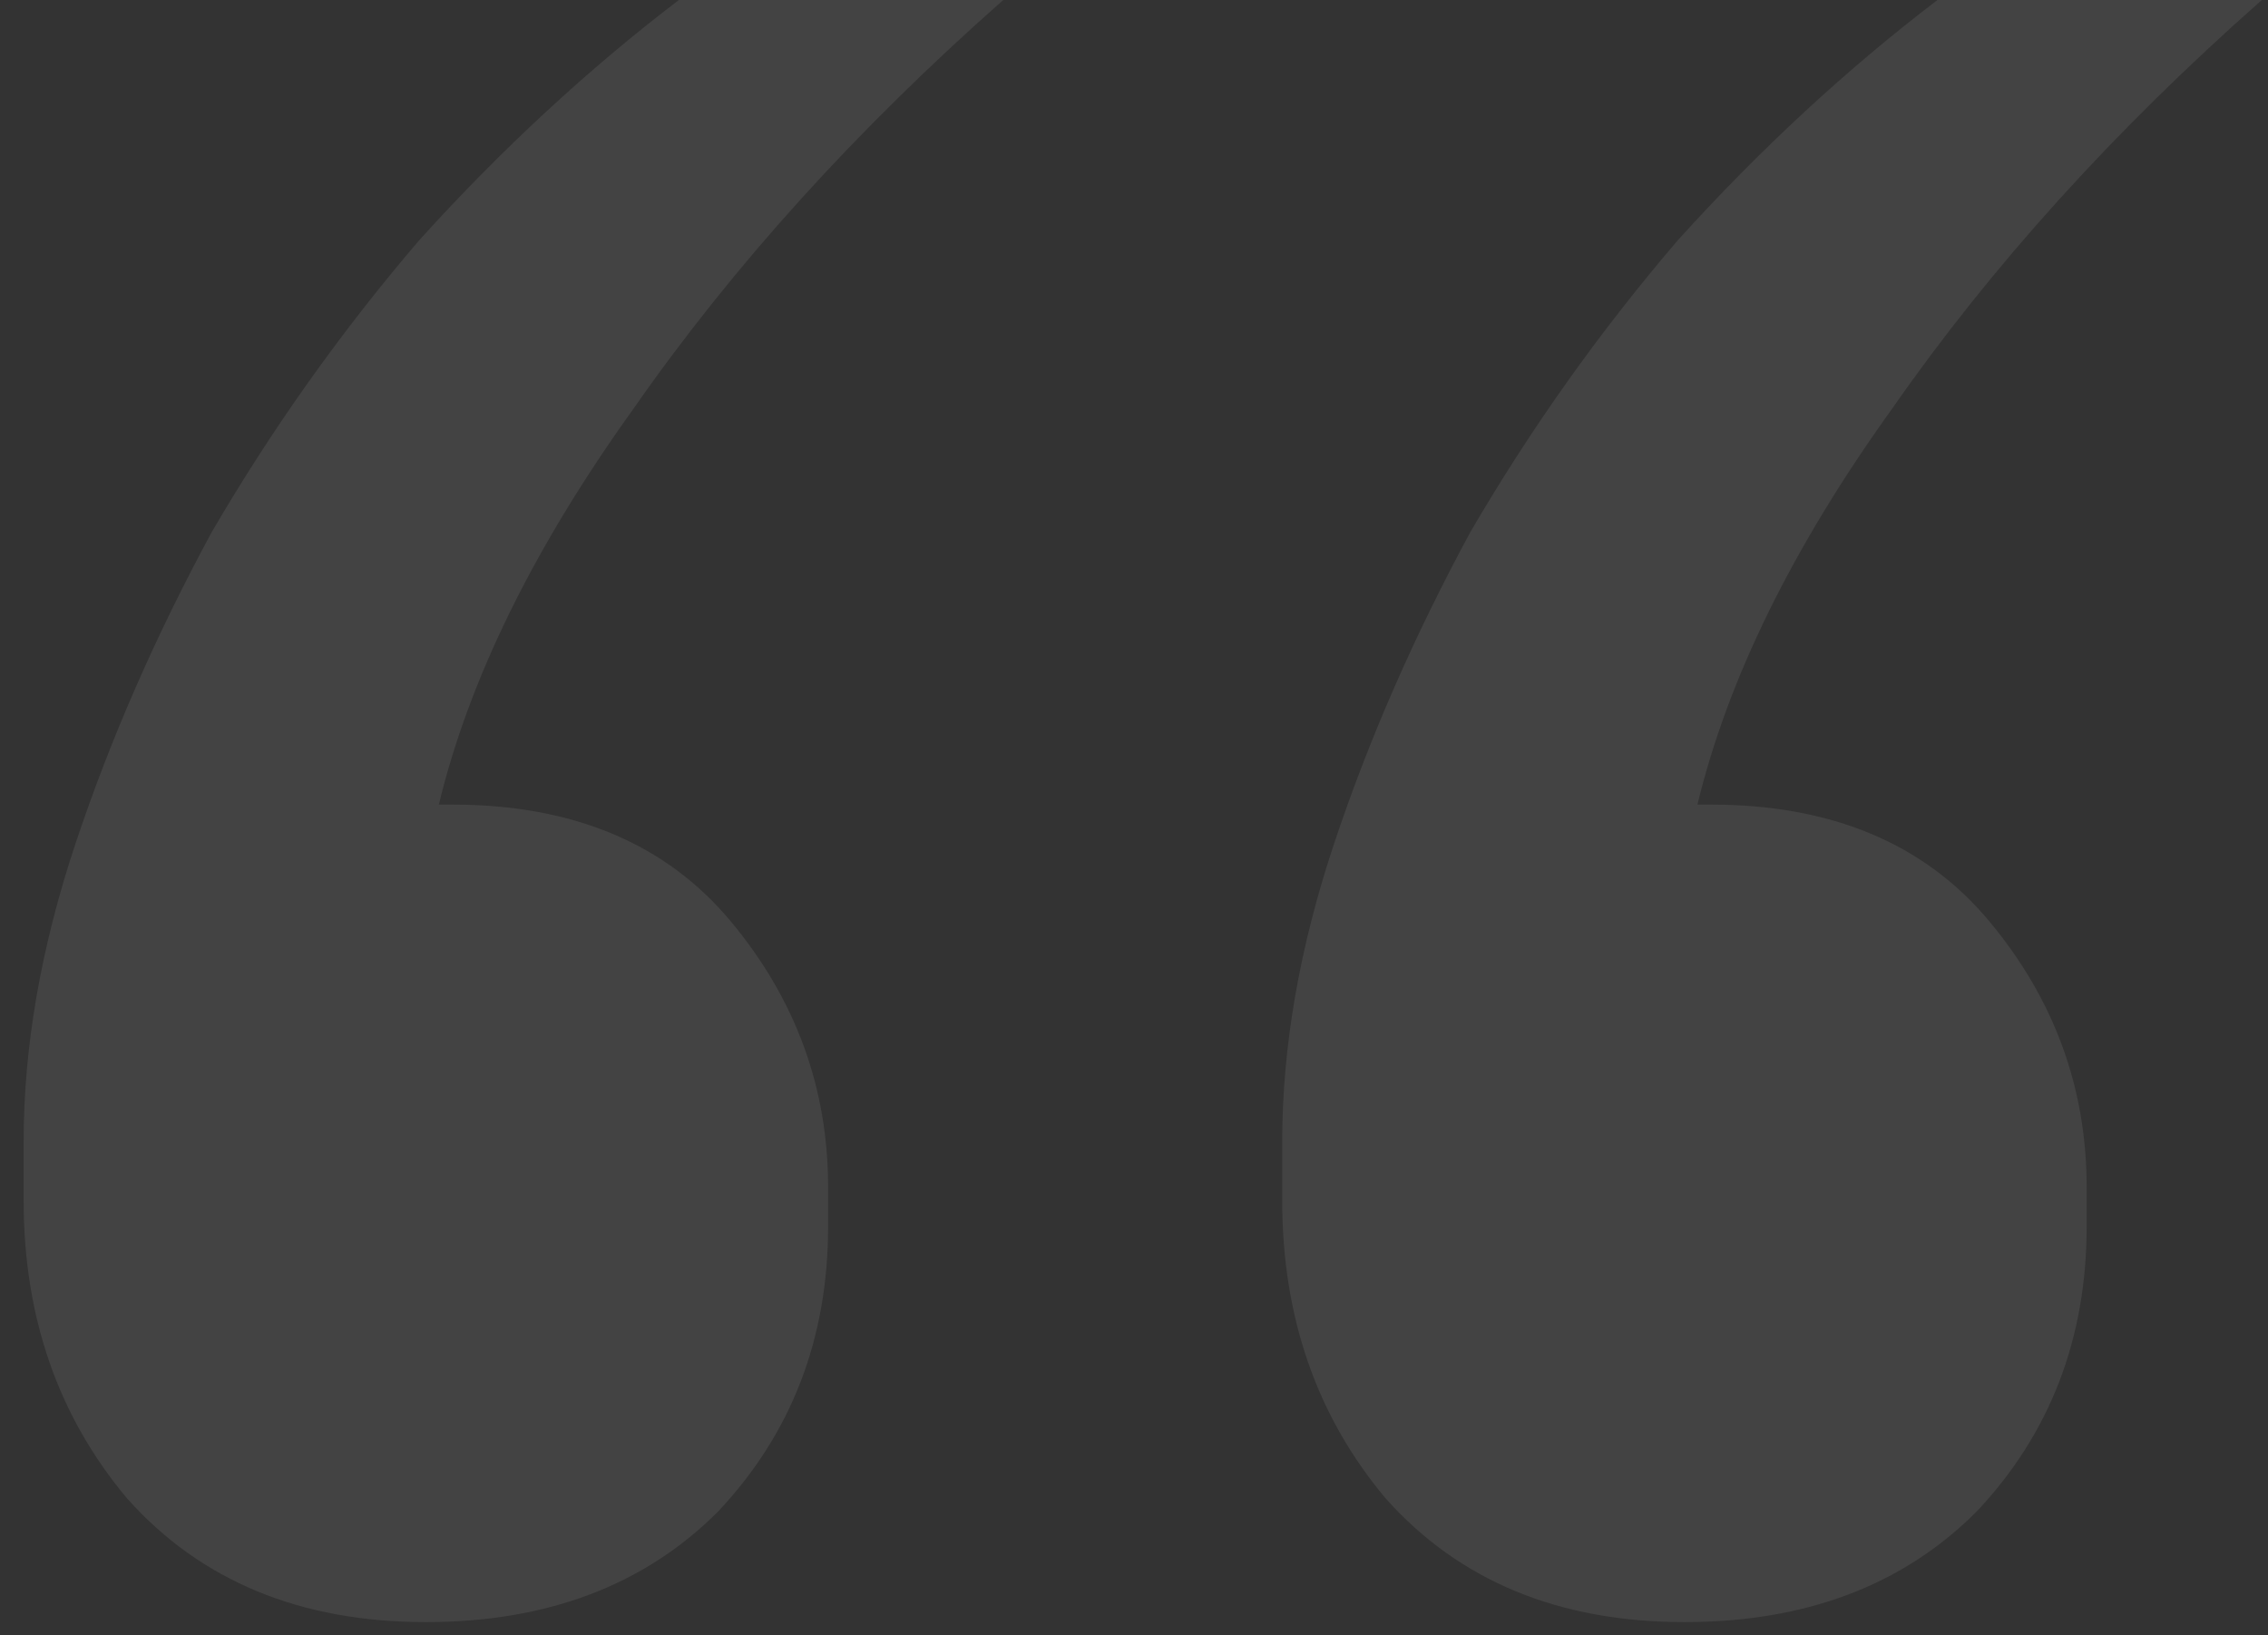 <svg width="86" height="62" viewBox="0 0 86 62" fill="none" xmlns="http://www.w3.org/2000/svg">
<rect x="0" y="0" width="86" height="62" fill="#333333" stroke="none"/>
<path d="M16.148 61.5C11.393 61.5 7.62 59.942 4.832 56.826C2.208 53.71 0.896 49.938 0.896 45.51V43.296C0.896 39.688 1.552 35.916 2.864 31.98C4.176 28.044 5.898 24.108 8.03 20.172C10.326 16.236 12.95 12.546 15.902 9.102C19.018 5.658 22.299 2.624 25.742 0H38.042C32.467 4.92 27.793 10.086 24.02 15.498C20.248 20.746 17.788 25.748 16.64 30.504H17.133C21.724 30.504 25.25 31.98 27.71 34.932C30.171 37.884 31.401 41.246 31.401 45.018V46.494C31.401 50.758 30.006 54.366 27.218 57.318C24.43 60.106 20.741 61.5 16.148 61.5ZM63.873 61.5C59.117 61.5 55.344 59.942 52.556 56.826C49.932 53.71 48.62 49.938 48.62 45.51V43.296C48.62 39.688 49.276 35.916 50.589 31.98C51.901 28.044 53.623 24.108 55.755 20.172C58.05 16.236 60.675 12.546 63.627 9.102C66.743 5.658 70.022 2.624 73.466 0H85.766C80.191 4.92 75.516 10.086 71.745 15.498C67.972 20.746 65.513 25.748 64.365 30.504H64.856C69.448 30.504 72.975 31.98 75.434 34.932C77.894 37.884 79.124 41.246 79.124 45.018V46.494C79.124 50.758 77.731 54.366 74.942 57.318C72.154 60.106 68.465 61.5 63.873 61.5Z" fill="white" fill-opacity="0.08"/>
</svg>
